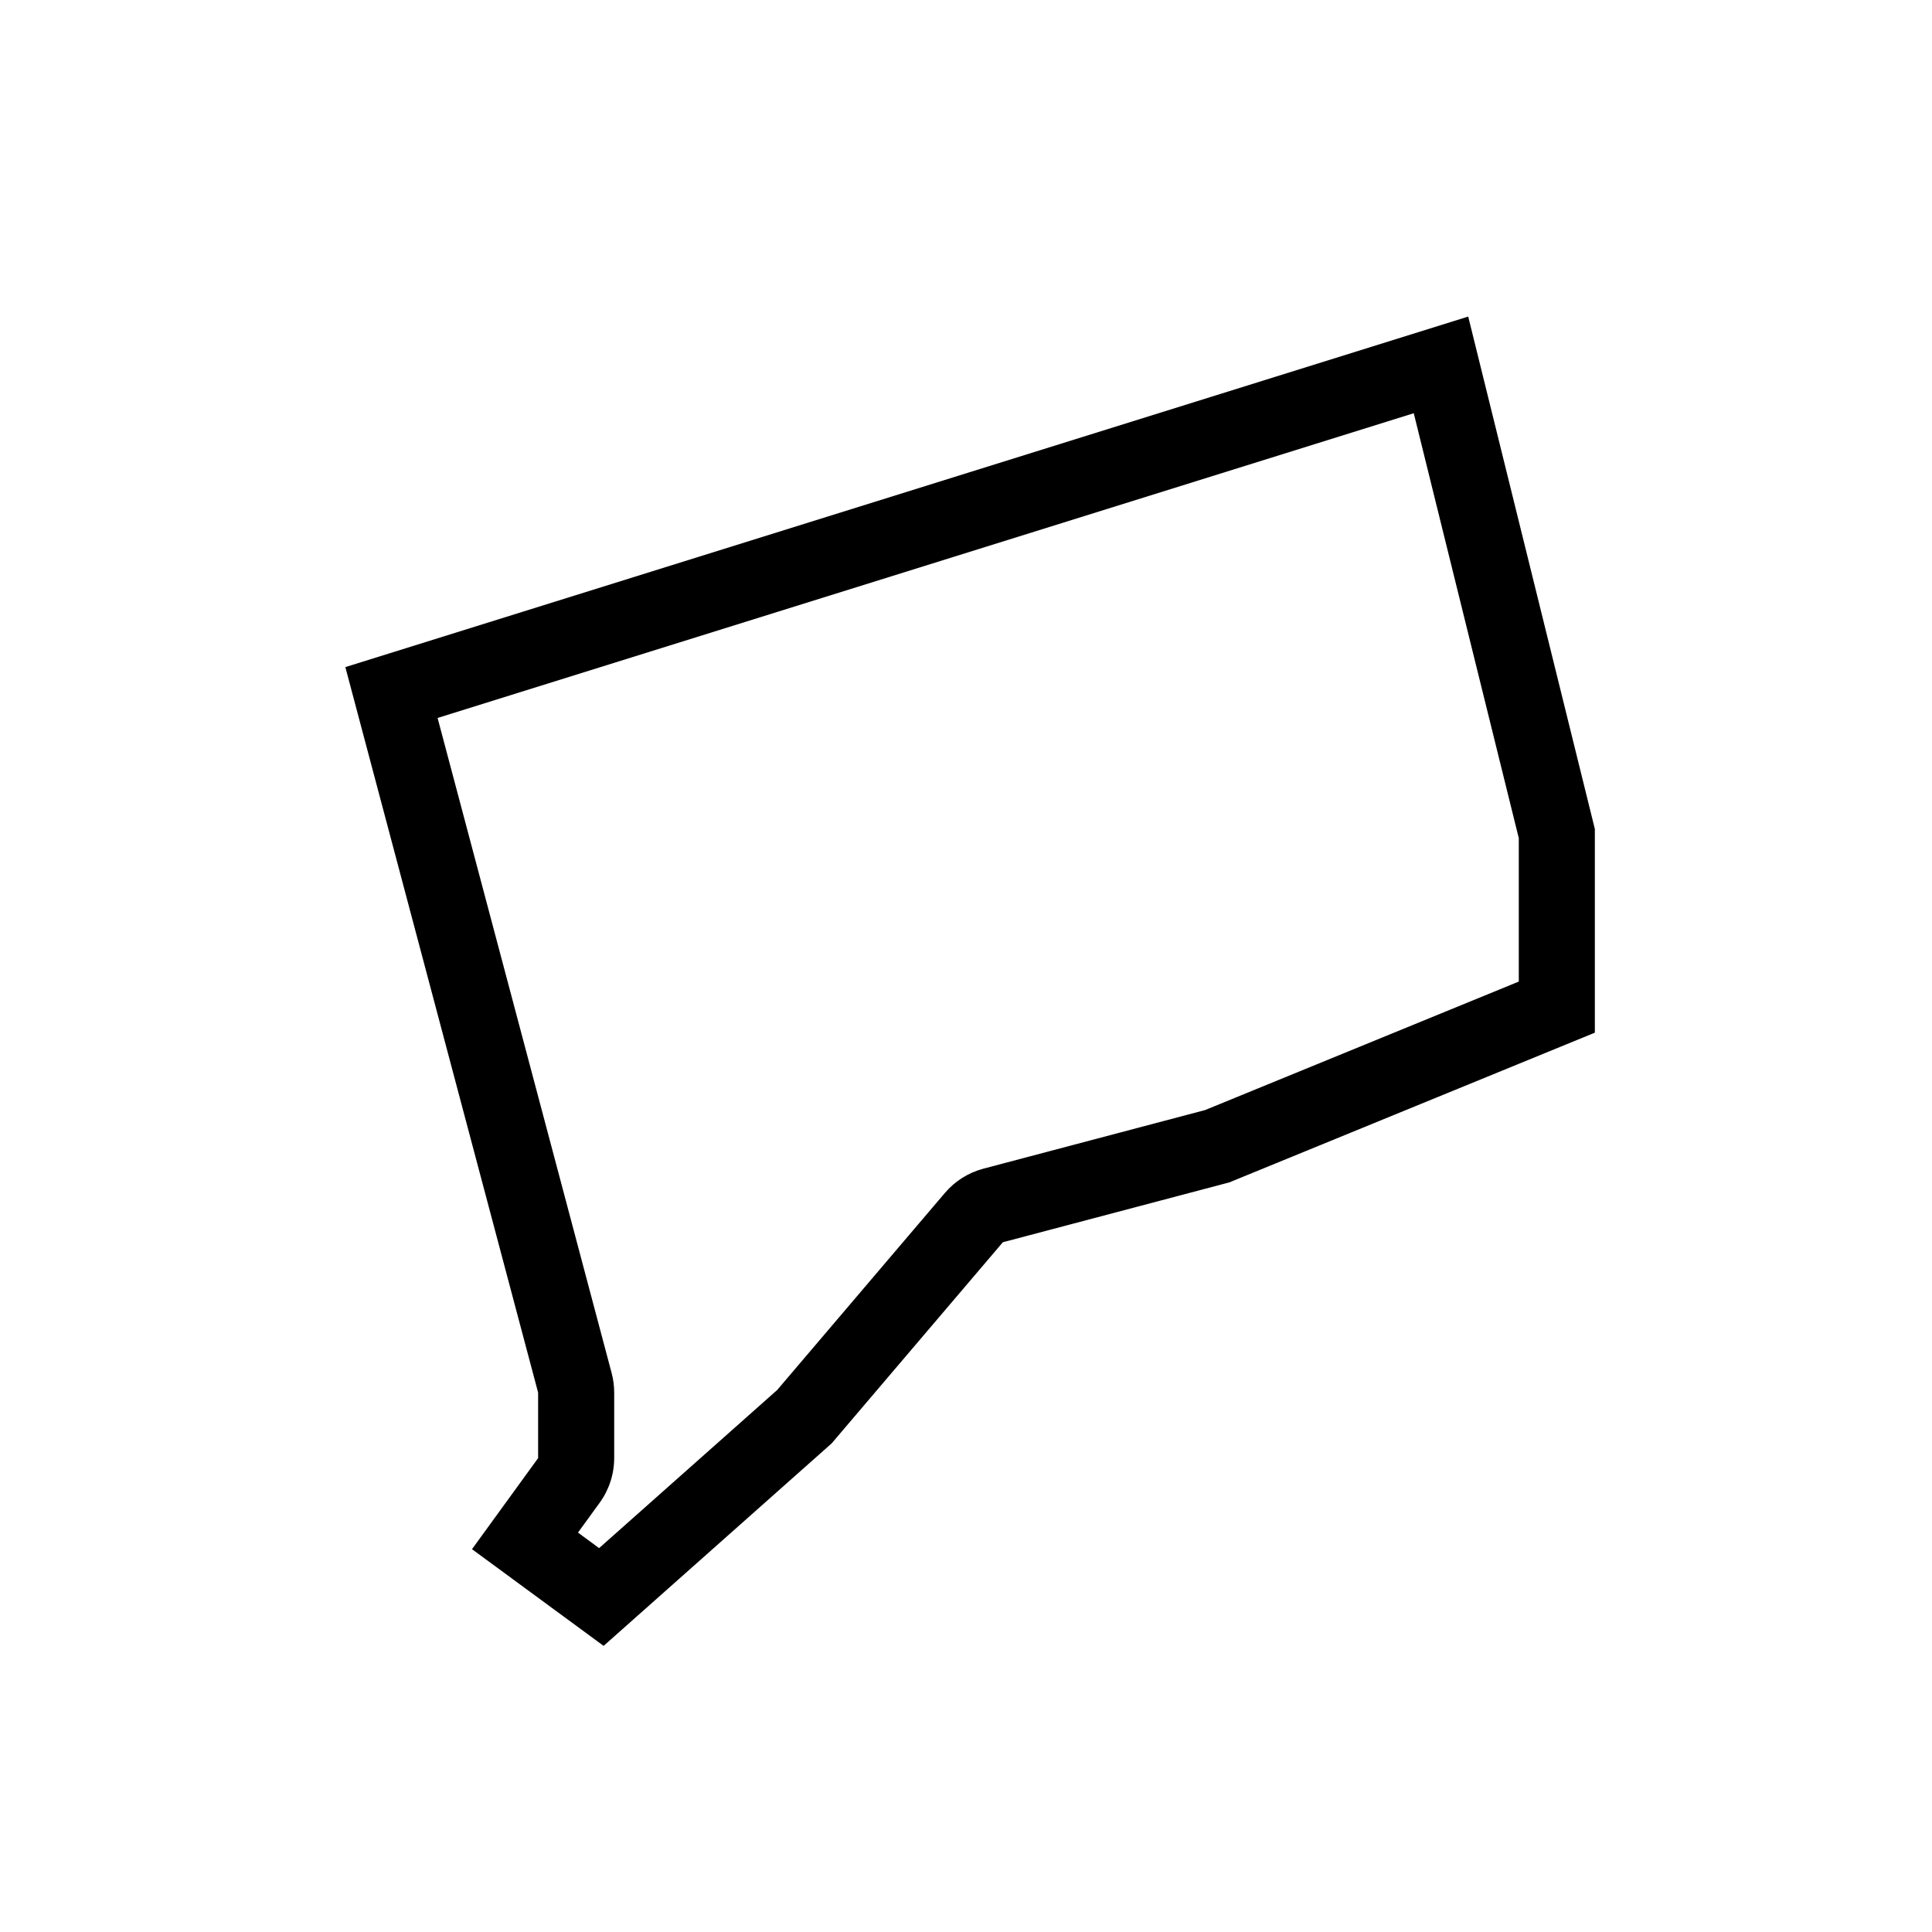 <?xml version="1.0" encoding="UTF-8"?>
<!-- Uploaded to: ICON Repo, www.iconrepo.com, Generator: ICON Repo Mixer Tools -->
<svg fill="#000000" width="800px" height="800px" version="1.1" viewBox="144 144 512 512" xmlns="http://www.w3.org/2000/svg">
 <path d="m518.66 253.51 27.836 112.62v37.996l-83.137 34.051-58.746 15.531c-3.977 1.055-7.531 3.289-10.195 6.418l-44.457 52.238-47.191 41.902-5.598-4.117 5.75-7.914c2.5-3.441 3.844-7.582 3.844-11.84v-17.355c0-1.75-0.227-3.488-0.676-5.176l-46.125-173.6 258.7-80.758m14.426-25.613-297.57 92.895 51.086 192.27v17.355l-17.523 24.133 34.879 25.625 60.426-53.652 45.375-53.312 60.016-15.863 96.871-39.676v-53.98z"/>
</svg>